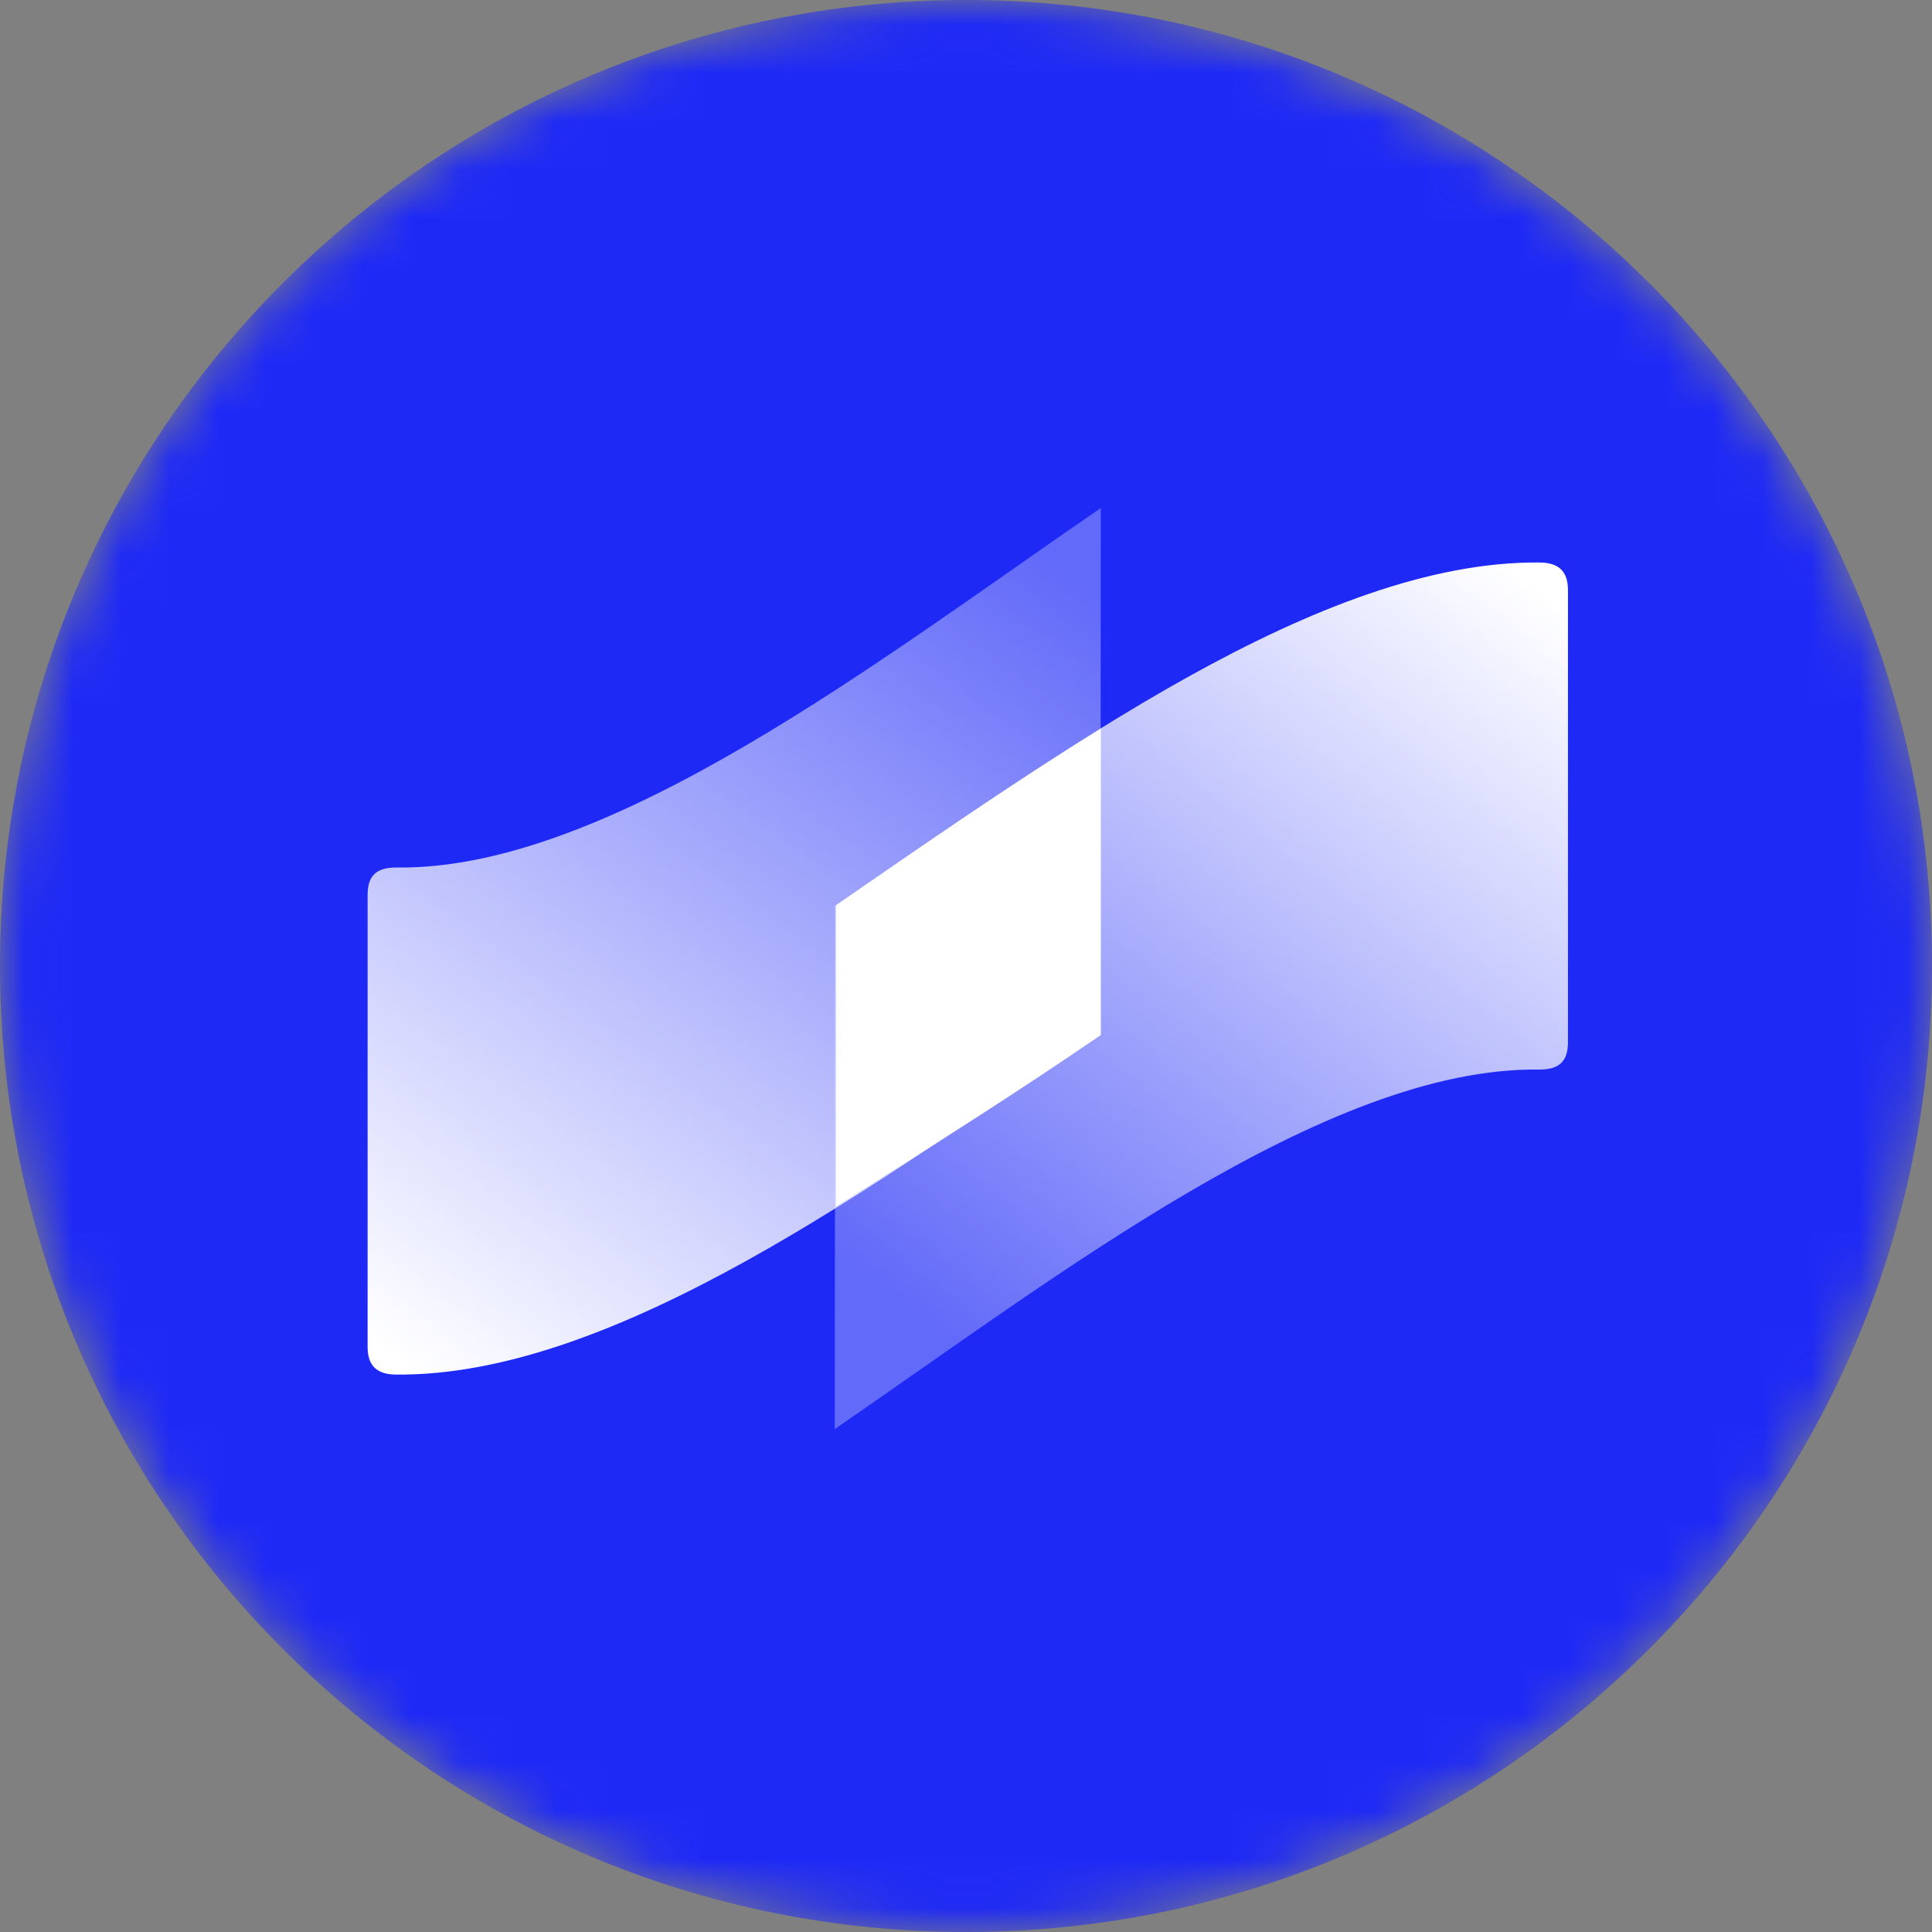 <svg width="40" height="40" viewBox="0 0 40 40" fill="none" xmlns="http://www.w3.org/2000/svg">
<rect x="0" y="0" width="40" height="40" fill="#808080" stroke="none"/>
<g clip-path="url(#clip0_2199_2152)">
<mask id="mask0_2199_2152" style="mask-type:luminance" maskUnits="userSpaceOnUse" x="0" y="0" width="40" height="40">
<path d="M40 20C40 8.954 31.046 0 20 0C8.954 0 0 8.954 0 20C0 31.046 8.954 40 20 40C31.046 40 40 31.046 40 20Z" fill="white"/>
</mask>
<g mask="url(#mask0_2199_2152)">
<path d="M40 20C40 8.954 31.046 0 20 0C8.954 0 0 8.954 0 20C0 31.046 8.954 40 20 40C31.046 40 40 31.046 40 20Z" fill="#1E29F6"/>
<path d="M8.202 17.961C7.804 17.961 7.611 18.12 7.611 18.526V27.89C7.611 28.284 7.813 28.456 8.195 28.459C12.727 28.505 18.192 24.483 22.782 21.346L22.791 10.518C18.268 13.618 12.62 18.025 8.202 17.961Z" fill="url(#paint0_linear_2199_2152)"/>
<path d="M31.873 22.144C32.27 22.144 32.463 21.985 32.463 21.578V12.215C32.463 11.82 32.261 11.649 31.879 11.646C27.347 11.6 21.882 15.621 17.292 18.759L17.283 29.587C21.806 26.486 27.454 22.08 31.873 22.144Z" fill="url(#paint1_linear_2199_2152)"/>
<path d="M22.792 21.429V15.087C20.904 16.251 19.043 17.543 17.309 18.741V24.976C19.197 23.797 21.067 22.611 22.792 21.429Z" fill="white"/>
</g>
</g>
<defs>
<linearGradient id="paint0_linear_2199_2152" x1="21.408" y1="11.27" x2="8.799" y2="28.535" gradientUnits="userSpaceOnUse">
<stop stop-color="white" stop-opacity="0.3"/>
<stop offset="1" stop-color="white"/>
</linearGradient>
<linearGradient id="paint1_linear_2199_2152" x1="20.096" y1="28.192" x2="32.326" y2="12.62" gradientUnits="userSpaceOnUse">
<stop stop-color="white" stop-opacity="0.3"/>
<stop offset="1" stop-color="white"/>
</linearGradient>
<clipPath id="clip0_2199_2152">
<rect width="40" height="40" fill="white"/>
</clipPath>
</defs>
</svg>
